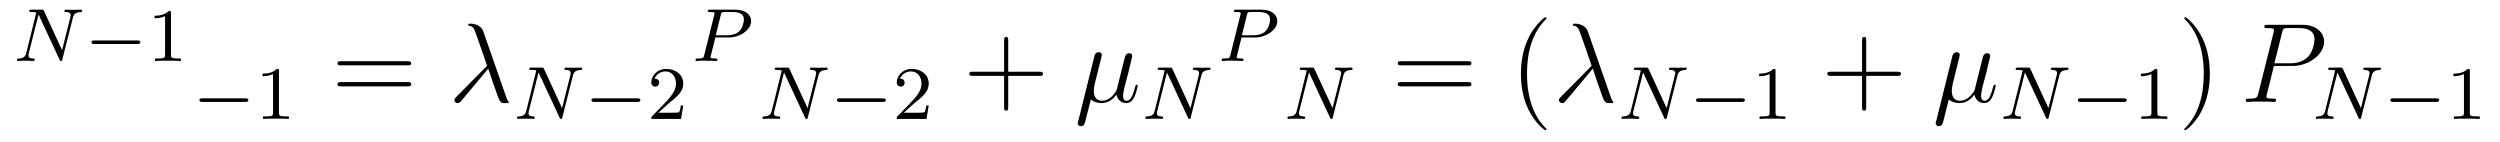 <?xml version='1.0'?>
<!-- This file was generated by dvisvgm 1.9.2 -->
<svg height='15pt' version='1.1' viewBox='0 -15 264 15' width='264pt' xmlns='http://www.w3.org/2000/svg' xmlns:xlink='http://www.w3.org/1999/xlink'>
<g id='page1'>
<g transform='matrix(1 0 0 1 -127 650)'>
<path d='M134.695 -663.121C134.789 -663.512 134.961 -663.699 135.539 -663.73C135.617 -663.73 135.68 -663.777 135.68 -663.871C135.68 -663.918 135.633 -663.981 135.555 -663.981C135.508 -663.981 135.352 -663.965 134.758 -663.965C134.133 -663.965 134.023 -663.981 133.961 -663.981C133.82 -663.981 133.805 -663.902 133.805 -663.84C133.805 -663.73 133.898 -663.73 133.977 -663.73C134.461 -663.715 134.461 -663.496 134.461 -663.387C134.461 -663.34 134.461 -663.309 134.43 -663.184L133.555 -659.699L131.648 -663.84C131.57 -663.981 131.555 -663.981 131.367 -663.981H130.336C130.195 -663.981 130.086 -663.981 130.086 -663.84C130.086 -663.73 130.18 -663.73 130.352 -663.73C130.414 -663.73 130.648 -663.73 130.836 -663.684L129.773 -659.402C129.68 -659.012 129.477 -658.84 128.945 -658.824C128.898 -658.824 128.789 -658.809 128.789 -658.668C128.789 -658.621 128.836 -658.559 128.914 -658.559C128.945 -658.559 129.133 -658.59 129.695 -658.59C130.336 -658.59 130.445 -658.559 130.523 -658.559C130.555 -658.559 130.664 -658.559 130.664 -658.715C130.664 -658.809 130.586 -658.824 130.523 -658.824C130.242 -658.824 130.008 -658.871 130.008 -659.152C130.008 -659.199 130.023 -659.309 130.023 -659.309L131.07 -663.465L133.289 -658.699C133.336 -658.574 133.352 -658.559 133.43 -658.559C133.555 -658.559 133.555 -658.59 133.586 -658.731L134.695 -663.121ZM135.117 -658.559' fill-rule='evenodd'/>
<path d='M141.519 -660.355C141.645 -660.355 141.816 -660.355 141.816 -660.543C141.816 -660.73 141.645 -660.73 141.519 -660.73H136.957C136.832 -660.73 136.66 -660.73 136.66 -660.543C136.66 -660.355 136.832 -660.355 136.957 -660.355H141.519ZM142.555 -658.559' fill-rule='evenodd'/>
<path d='M145.055 -663.621C145.055 -663.84 145.039 -663.84 144.82 -663.84C144.492 -663.527 144.07 -663.34 143.32 -663.34V-663.074C143.539 -663.074 143.961 -663.074 144.43 -663.293V-659.215C144.43 -658.918 144.398 -658.824 143.648 -658.824H143.367V-658.559C143.695 -658.59 144.367 -658.59 144.727 -658.59C145.086 -658.59 145.773 -658.59 146.102 -658.559V-658.824H145.836C145.07 -658.824 145.055 -658.918 145.055 -659.215V-663.621ZM146.754 -658.559' fill-rule='evenodd'/>
<path d='M152.922 -654.238C153.047 -654.238 153.219 -654.238 153.219 -654.426C153.219 -654.613 153.047 -654.613 152.922 -654.613H148.359C148.234 -654.613 148.062 -654.613 148.062 -654.426C148.062 -654.238 148.234 -654.238 148.359 -654.238H152.922ZM153.957 -652.441' fill-rule='evenodd'/>
<path d='M156.457 -657.504C156.457 -657.723 156.441 -657.723 156.223 -657.723C155.895 -657.41 155.473 -657.223 154.723 -657.223V-656.957C154.941 -656.957 155.363 -656.957 155.832 -657.176V-653.098C155.832 -652.801 155.801 -652.707 155.051 -652.707H154.77V-652.441C155.098 -652.473 155.769 -652.473 156.129 -652.473S157.176 -652.473 157.504 -652.441V-652.707H157.238C156.473 -652.707 156.457 -652.801 156.457 -653.098V-657.504ZM158.156 -652.441' fill-rule='evenodd'/>
<path d='M170.047 -658.098C170.219 -658.098 170.422 -658.098 170.422 -658.316C170.422 -658.535 170.219 -658.535 170.047 -658.535H163.031C162.859 -658.535 162.641 -658.535 162.641 -658.332C162.641 -658.098 162.844 -658.098 163.031 -658.098H170.047ZM170.047 -655.879C170.219 -655.879 170.422 -655.879 170.422 -656.098C170.422 -656.332 170.219 -656.332 170.047 -656.332H163.031C162.859 -656.332 162.641 -656.332 162.641 -656.113C162.641 -655.879 162.844 -655.879 163.031 -655.879H170.047ZM171.117 -654.238' fill-rule='evenodd'/>
<path d='M178.043 -661.66C177.746 -662.504 176.793 -662.504 176.637 -662.504C176.574 -662.504 176.449 -662.504 176.449 -662.394C176.449 -662.301 176.512 -662.285 176.574 -662.27C176.746 -662.254 176.887 -662.223 177.09 -661.879C177.199 -661.66 178.434 -658.082 178.434 -658.066C178.434 -658.051 178.418 -658.035 178.324 -657.941L175.23 -654.816C175.09 -654.66 174.981 -654.566 174.981 -654.41S175.137 -654.113 175.324 -654.113C175.371 -654.113 175.496 -654.129 175.574 -654.207C175.762 -654.379 177.465 -656.473 178.559 -657.754C178.855 -656.832 179.246 -655.723 179.605 -654.723C179.668 -654.551 179.73 -654.379 179.902 -654.223C180.012 -654.113 180.043 -654.113 180.371 -654.113H180.606C180.652 -654.113 180.73 -654.113 180.73 -654.207C180.73 -654.27 180.715 -654.27 180.668 -654.316C180.559 -654.457 180.48 -654.66 180.434 -654.816L178.043 -661.66ZM181.195 -654.238' fill-rule='evenodd'/>
<path d='M187.496 -657.004C187.59 -657.395 187.762 -657.582 188.34 -657.613C188.418 -657.613 188.481 -657.66 188.481 -657.754C188.481 -657.801 188.434 -657.863 188.355 -657.863C188.309 -657.863 188.152 -657.848 187.559 -657.848C186.934 -657.848 186.824 -657.863 186.762 -657.863C186.621 -657.863 186.606 -657.785 186.606 -657.723C186.606 -657.613 186.699 -657.613 186.777 -657.613C187.262 -657.598 187.262 -657.379 187.262 -657.27C187.262 -657.223 187.262 -657.191 187.23 -657.066L186.355 -653.582L184.449 -657.723C184.371 -657.863 184.356 -657.863 184.168 -657.863H183.137C182.996 -657.863 182.887 -657.863 182.887 -657.723C182.887 -657.613 182.98 -657.613 183.152 -657.613C183.215 -657.613 183.449 -657.613 183.637 -657.566L182.574 -653.285C182.481 -652.895 182.277 -652.723 181.746 -652.707C181.699 -652.707 181.59 -652.691 181.59 -652.551C181.59 -652.504 181.637 -652.441 181.715 -652.441C181.746 -652.441 181.934 -652.473 182.496 -652.473C183.137 -652.473 183.246 -652.441 183.324 -652.441C183.355 -652.441 183.465 -652.441 183.465 -652.598C183.465 -652.691 183.387 -652.707 183.324 -652.707C183.043 -652.707 182.809 -652.754 182.809 -653.035C182.809 -653.082 182.824 -653.191 182.824 -653.191L183.871 -657.348L186.09 -652.582C186.137 -652.457 186.152 -652.441 186.231 -652.441C186.355 -652.441 186.355 -652.473 186.387 -652.613L187.496 -657.004ZM187.918 -652.441' fill-rule='evenodd'/>
<path d='M194.321 -654.238C194.446 -654.238 194.617 -654.238 194.617 -654.426C194.617 -654.613 194.446 -654.613 194.321 -654.613H189.758C189.633 -654.613 189.461 -654.613 189.461 -654.426C189.461 -654.238 189.633 -654.238 189.758 -654.238H194.321ZM195.355 -652.441' fill-rule='evenodd'/>
<path d='M197.59 -654.066C197.73 -654.176 198.059 -654.441 198.184 -654.551C198.684 -655.004 199.152 -655.441 199.152 -656.176C199.152 -657.113 198.355 -657.723 197.356 -657.723C196.403 -657.723 195.778 -657.004 195.778 -656.301C195.778 -655.91 196.09 -655.848 196.199 -655.848C196.372 -655.848 196.606 -655.973 196.606 -656.27C196.606 -656.691 196.214 -656.691 196.121 -656.691C196.356 -657.27 196.886 -657.457 197.278 -657.457C198.012 -657.457 198.386 -656.832 198.386 -656.176C198.386 -655.348 197.809 -654.738 196.871 -653.769L195.871 -652.738C195.778 -652.66 195.778 -652.644 195.778 -652.441H198.918L199.152 -653.863H198.902C198.871 -653.707 198.809 -653.301 198.715 -653.16C198.668 -653.098 198.059 -653.098 197.934 -653.098H196.528L197.59 -654.066ZM199.555 -652.441' fill-rule='evenodd'/>
<path d='M202.54 -661.043H203.992C205.133 -661.043 206.321 -661.84 206.321 -662.777C206.321 -663.449 205.696 -663.981 204.664 -663.981H201.992C201.836 -663.981 201.742 -663.981 201.742 -663.84C201.742 -663.73 201.836 -663.73 201.977 -663.73C202.226 -663.73 202.46 -663.73 202.46 -663.59C202.46 -663.559 202.46 -663.559 202.429 -663.449L201.367 -659.184C201.289 -658.887 201.274 -658.824 200.711 -658.824C200.539 -658.824 200.446 -658.824 200.446 -658.668C200.446 -658.637 200.461 -658.559 200.57 -658.559C200.726 -658.559 200.914 -658.574 201.071 -658.59H201.57C202.336 -658.59 202.54 -658.559 202.602 -658.559C202.649 -658.559 202.758 -658.559 202.758 -658.715C202.758 -658.824 202.649 -658.824 202.524 -658.824C202.492 -658.824 202.351 -658.824 202.211 -658.84C202.055 -658.855 202.039 -658.871 202.039 -658.949C202.039 -658.98 202.055 -659.043 202.055 -659.074L202.54 -661.043ZM203.117 -663.434C203.195 -663.699 203.195 -663.73 203.524 -663.73H204.398C205.055 -663.73 205.555 -663.527 205.555 -662.949C205.555 -662.84 205.508 -662.137 205.07 -661.699C204.946 -661.574 204.57 -661.277 203.789 -661.277H202.586L203.117 -663.434ZM205.438 -658.559' fill-rule='evenodd'/>
<path d='M213.418 -657.004C213.511 -657.395 213.684 -657.582 214.261 -657.613C214.34 -657.613 214.403 -657.66 214.403 -657.754C214.403 -657.801 214.356 -657.863 214.277 -657.863C214.23 -657.863 214.074 -657.848 213.48 -657.848C212.856 -657.848 212.746 -657.863 212.683 -657.863C212.543 -657.863 212.527 -657.785 212.527 -657.723C212.527 -657.613 212.621 -657.613 212.699 -657.613C213.184 -657.598 213.184 -657.379 213.184 -657.27C213.184 -657.223 213.184 -657.191 213.152 -657.066L212.278 -653.582L210.371 -657.723C210.293 -657.863 210.277 -657.863 210.09 -657.863H209.059C208.918 -657.863 208.808 -657.863 208.808 -657.723C208.808 -657.613 208.902 -657.613 209.075 -657.613C209.137 -657.613 209.371 -657.613 209.558 -657.566L208.496 -653.285C208.403 -652.895 208.199 -652.723 207.668 -652.707C207.622 -652.707 207.511 -652.691 207.511 -652.551C207.511 -652.504 207.559 -652.441 207.637 -652.441C207.668 -652.441 207.856 -652.473 208.418 -652.473C209.059 -652.473 209.168 -652.441 209.246 -652.441C209.278 -652.441 209.387 -652.441 209.387 -652.598C209.387 -652.691 209.309 -652.707 209.246 -652.707C208.964 -652.707 208.73 -652.754 208.73 -653.035C208.73 -653.082 208.746 -653.191 208.746 -653.191L209.792 -657.348L212.011 -652.582C212.059 -652.457 212.075 -652.441 212.153 -652.441C212.278 -652.441 212.278 -652.473 212.309 -652.613L213.418 -657.004ZM213.84 -652.441' fill-rule='evenodd'/>
<path d='M220.242 -654.238C220.367 -654.238 220.54 -654.238 220.54 -654.426C220.54 -654.613 220.367 -654.613 220.242 -654.613H215.68C215.555 -654.613 215.383 -654.613 215.383 -654.426C215.383 -654.238 215.555 -654.238 215.68 -654.238H220.242ZM221.278 -652.441' fill-rule='evenodd'/>
<path d='M223.512 -654.066C223.652 -654.176 223.98 -654.441 224.106 -654.551C224.605 -655.004 225.074 -655.441 225.074 -656.176C225.074 -657.113 224.278 -657.723 223.277 -657.723C222.324 -657.723 221.699 -657.004 221.699 -656.301C221.699 -655.91 222.012 -655.848 222.121 -655.848C222.293 -655.848 222.527 -655.973 222.527 -656.27C222.527 -656.691 222.137 -656.691 222.043 -656.691C222.277 -657.27 222.809 -657.457 223.199 -657.457C223.933 -657.457 224.309 -656.832 224.309 -656.176C224.309 -655.348 223.73 -654.738 222.793 -653.769L221.792 -652.738C221.699 -652.66 221.699 -652.644 221.699 -652.441H224.84L225.074 -653.863H224.825C224.792 -653.707 224.73 -653.301 224.636 -653.16C224.59 -653.098 223.98 -653.098 223.855 -653.098H222.449L223.512 -654.066ZM225.476 -652.441' fill-rule='evenodd'/>
<path d='M233.468 -656.988H236.766C236.938 -656.988 237.14 -656.988 237.14 -657.207S236.938 -657.426 236.766 -657.426H233.468V-660.723C233.468 -660.894 233.468 -661.098 233.266 -661.098C233.032 -661.098 233.032 -660.894 233.032 -660.723V-657.426H229.75C229.578 -657.426 229.36 -657.426 229.36 -657.223C229.36 -656.988 229.562 -656.988 229.75 -656.988H233.032V-653.707C233.032 -653.535 233.032 -653.316 233.25 -653.316C233.468 -653.316 233.468 -653.52 233.468 -653.707V-656.988ZM237.836 -654.238' fill-rule='evenodd'/>
<path d='M242.195 -654.504C242.492 -654.223 242.929 -654.113 243.336 -654.113C244.102 -654.113 244.618 -654.629 244.898 -655.004C245.023 -654.363 245.524 -654.113 245.929 -654.113C246.289 -654.113 246.586 -654.332 246.79 -654.77C246.992 -655.176 247.148 -655.895 247.148 -655.941C247.148 -656.004 247.102 -656.051 247.039 -656.051C246.93 -656.051 246.914 -655.988 246.868 -655.816C246.679 -655.113 246.461 -654.363 245.976 -654.363C245.633 -654.363 245.602 -654.66 245.602 -654.91C245.602 -655.176 245.711 -655.613 245.789 -655.973L246.133 -657.254C246.18 -657.488 246.305 -658.02 246.367 -658.238C246.43 -658.52 246.57 -659.035 246.57 -659.082C246.57 -659.254 246.43 -659.379 246.242 -659.379C246.133 -659.379 245.882 -659.332 245.789 -658.973L244.961 -655.66C244.898 -655.426 244.898 -655.395 244.742 -655.207C244.602 -655.004 244.133 -654.363 243.383 -654.363C242.711 -654.363 242.508 -654.848 242.508 -655.41C242.508 -655.754 242.617 -656.176 242.664 -656.379L243.196 -658.52C243.258 -658.738 243.352 -659.129 243.352 -659.191C243.352 -659.394 243.196 -659.488 243.04 -659.488C242.929 -659.488 242.664 -659.457 242.57 -659.082L240.852 -652.176C240.836 -652.113 240.805 -652.051 240.805 -651.973C240.805 -651.801 240.961 -651.676 241.133 -651.676C241.476 -651.676 241.555 -651.957 241.633 -652.285L242.195 -654.504ZM247.555 -654.238' fill-rule='evenodd'/>
<path d='M253.855 -657.004C253.949 -657.395 254.122 -657.582 254.699 -657.613C254.777 -657.613 254.84 -657.66 254.84 -657.754C254.84 -657.801 254.792 -657.863 254.714 -657.863C254.668 -657.863 254.512 -657.848 253.918 -657.848C253.292 -657.848 253.183 -657.863 253.121 -657.863C252.98 -657.863 252.965 -657.785 252.965 -657.723C252.965 -657.613 253.058 -657.613 253.136 -657.613C253.621 -657.598 253.621 -657.379 253.621 -657.27C253.621 -657.223 253.621 -657.191 253.59 -657.066L252.715 -653.582L250.808 -657.723C250.73 -657.863 250.715 -657.863 250.528 -657.863H249.496C249.355 -657.863 249.246 -657.863 249.246 -657.723C249.246 -657.613 249.34 -657.613 249.511 -657.613C249.575 -657.613 249.809 -657.613 249.996 -657.566L248.934 -653.285C248.84 -652.895 248.636 -652.723 248.106 -652.707C248.059 -652.707 247.949 -652.691 247.949 -652.551C247.949 -652.504 247.996 -652.441 248.075 -652.441C248.106 -652.441 248.293 -652.473 248.856 -652.473C249.496 -652.473 249.606 -652.441 249.684 -652.441C249.715 -652.441 249.824 -652.441 249.824 -652.598C249.824 -652.691 249.746 -652.707 249.684 -652.707C249.402 -652.707 249.168 -652.754 249.168 -653.035C249.168 -653.082 249.184 -653.191 249.184 -653.191L250.23 -657.348L252.449 -652.582C252.496 -652.457 252.511 -652.441 252.59 -652.441C252.715 -652.441 252.715 -652.473 252.746 -652.613L253.855 -657.004ZM254.278 -652.441' fill-rule='evenodd'/>
<path d='M258.102 -661.043H259.555C260.695 -661.043 261.883 -661.84 261.883 -662.777C261.883 -663.449 261.258 -663.981 260.226 -663.981H257.555C257.399 -663.981 257.305 -663.981 257.305 -663.84C257.305 -663.73 257.399 -663.73 257.539 -663.73C257.789 -663.73 258.024 -663.73 258.024 -663.59C258.024 -663.559 258.024 -663.559 257.992 -663.449L256.93 -659.184C256.852 -658.887 256.836 -658.824 256.273 -658.824C256.102 -658.824 256.008 -658.824 256.008 -658.668C256.008 -658.637 256.024 -658.559 256.133 -658.559C256.289 -658.559 256.476 -658.574 256.633 -658.59H257.132C257.898 -658.59 258.102 -658.559 258.164 -658.559C258.211 -658.559 258.32 -658.559 258.32 -658.715C258.32 -658.824 258.211 -658.824 258.086 -658.824C258.055 -658.824 257.914 -658.824 257.773 -658.84C257.617 -658.855 257.602 -658.871 257.602 -658.949C257.602 -658.98 257.617 -659.043 257.617 -659.074L258.102 -661.043ZM258.679 -663.434C258.758 -663.699 258.758 -663.73 259.086 -663.73H259.961C260.617 -663.73 261.118 -663.527 261.118 -662.949C261.118 -662.84 261.071 -662.137 260.633 -661.699C260.508 -661.574 260.132 -661.277 259.351 -661.277H258.149L258.679 -663.434ZM261 -658.559' fill-rule='evenodd'/>
<path d='M268.855 -657.004C268.949 -657.395 269.122 -657.582 269.699 -657.613C269.777 -657.613 269.84 -657.66 269.84 -657.754C269.84 -657.801 269.792 -657.863 269.714 -657.863C269.668 -657.863 269.512 -657.848 268.918 -657.848C268.292 -657.848 268.183 -657.863 268.121 -657.863C267.98 -657.863 267.965 -657.785 267.965 -657.723C267.965 -657.613 268.058 -657.613 268.136 -657.613C268.621 -657.598 268.621 -657.379 268.621 -657.27C268.621 -657.223 268.621 -657.191 268.59 -657.066L267.715 -653.582L265.808 -657.723C265.73 -657.863 265.715 -657.863 265.528 -657.863H264.496C264.355 -657.863 264.246 -657.863 264.246 -657.723C264.246 -657.613 264.34 -657.613 264.511 -657.613C264.575 -657.613 264.809 -657.613 264.996 -657.566L263.934 -653.285C263.84 -652.895 263.636 -652.723 263.106 -652.707C263.059 -652.707 262.949 -652.691 262.949 -652.551C262.949 -652.504 262.996 -652.441 263.075 -652.441C263.106 -652.441 263.293 -652.473 263.856 -652.473C264.496 -652.473 264.606 -652.441 264.684 -652.441C264.715 -652.441 264.824 -652.441 264.824 -652.598C264.824 -652.691 264.746 -652.707 264.684 -652.707C264.402 -652.707 264.168 -652.754 264.168 -653.035C264.168 -653.082 264.184 -653.191 264.184 -653.191L265.23 -657.348L267.449 -652.582C267.496 -652.457 267.511 -652.441 267.59 -652.441C267.715 -652.441 267.715 -652.473 267.746 -652.613L268.855 -657.004ZM269.278 -652.441' fill-rule='evenodd'/>
<path d='M282.008 -658.098C282.18 -658.098 282.383 -658.098 282.383 -658.316C282.383 -658.535 282.18 -658.535 282.008 -658.535H274.992C274.82 -658.535 274.602 -658.535 274.602 -658.332C274.602 -658.098 274.805 -658.098 274.992 -658.098H282.008ZM282.008 -655.879C282.18 -655.879 282.383 -655.879 282.383 -656.098C282.383 -656.332 282.18 -656.332 282.008 -656.332H274.992C274.82 -656.332 274.602 -656.332 274.602 -656.113C274.602 -655.879 274.805 -655.879 274.992 -655.879H282.008ZM283.078 -654.238' fill-rule='evenodd'/>
<path d='M290.312 -651.348C290.312 -651.379 290.312 -651.395 290.11 -651.598C288.922 -652.801 288.25 -654.77 288.25 -657.207C288.25 -659.52 288.812 -661.504 290.188 -662.91C290.312 -663.02 290.312 -663.051 290.312 -663.082C290.312 -663.16 290.25 -663.176 290.203 -663.176C290.047 -663.176 289.078 -662.316 288.485 -661.145C287.875 -659.941 287.609 -658.676 287.609 -657.207C287.609 -656.145 287.766 -654.723 288.391 -653.457C289.093 -652.02 290.078 -651.254 290.203 -651.254C290.25 -651.254 290.312 -651.27 290.312 -651.348ZM290.996 -654.238' fill-rule='evenodd'/>
<path d='M294.684 -661.66C294.386 -662.504 293.434 -662.504 293.278 -662.504C293.215 -662.504 293.09 -662.504 293.09 -662.394C293.09 -662.301 293.153 -662.285 293.215 -662.27C293.387 -662.254 293.527 -662.223 293.73 -661.879C293.84 -661.66 295.074 -658.082 295.074 -658.066C295.074 -658.051 295.058 -658.035 294.965 -657.941L291.871 -654.816C291.731 -654.66 291.622 -654.566 291.622 -654.41S291.778 -654.113 291.965 -654.113C292.012 -654.113 292.136 -654.129 292.214 -654.207C292.403 -654.379 294.106 -656.473 295.199 -657.754C295.496 -656.832 295.886 -655.723 296.246 -654.723C296.309 -654.551 296.371 -654.379 296.543 -654.223C296.652 -654.113 296.683 -654.113 297.012 -654.113H297.246C297.293 -654.113 297.371 -654.113 297.371 -654.207C297.371 -654.27 297.355 -654.27 297.308 -654.316C297.199 -654.457 297.121 -654.66 297.074 -654.816L294.684 -661.66ZM297.836 -654.238' fill-rule='evenodd'/>
<path d='M304.136 -657.004C304.23 -657.395 304.403 -657.582 304.98 -657.613C305.059 -657.613 305.122 -657.66 305.122 -657.754C305.122 -657.801 305.075 -657.863 304.996 -657.863C304.949 -657.863 304.793 -657.848 304.199 -657.848C303.575 -657.848 303.464 -657.863 303.402 -657.863C303.262 -657.863 303.246 -657.785 303.246 -657.723C303.246 -657.613 303.34 -657.613 303.418 -657.613C303.902 -657.598 303.902 -657.379 303.902 -657.27C303.902 -657.223 303.902 -657.191 303.871 -657.066L302.996 -653.582L301.09 -657.723C301.012 -657.863 300.996 -657.863 300.809 -657.863H299.777C299.636 -657.863 299.527 -657.863 299.527 -657.723C299.527 -657.613 299.621 -657.613 299.792 -657.613C299.856 -657.613 300.09 -657.613 300.277 -657.566L299.215 -653.285C299.122 -652.895 298.918 -652.723 298.387 -652.707C298.34 -652.707 298.23 -652.691 298.23 -652.551C298.23 -652.504 298.277 -652.441 298.356 -652.441C298.387 -652.441 298.574 -652.473 299.137 -652.473C299.777 -652.473 299.887 -652.441 299.965 -652.441C299.996 -652.441 300.106 -652.441 300.106 -652.598C300.106 -652.691 300.028 -652.707 299.965 -652.707C299.683 -652.707 299.449 -652.754 299.449 -653.035C299.449 -653.082 299.465 -653.191 299.465 -653.191L300.511 -657.348L302.73 -652.582C302.777 -652.457 302.792 -652.441 302.872 -652.441C302.996 -652.441 302.996 -652.473 303.028 -652.613L304.136 -657.004ZM304.559 -652.441' fill-rule='evenodd'/>
<path d='M310.961 -654.238C311.086 -654.238 311.258 -654.238 311.258 -654.426C311.258 -654.613 311.086 -654.613 310.961 -654.613H306.398C306.274 -654.613 306.102 -654.613 306.102 -654.426C306.102 -654.238 306.274 -654.238 306.398 -654.238H310.961ZM311.996 -652.441' fill-rule='evenodd'/>
<path d='M314.496 -657.504C314.496 -657.723 314.48 -657.723 314.262 -657.723C313.933 -657.41 313.512 -657.223 312.762 -657.223V-656.957C312.98 -656.957 313.403 -656.957 313.871 -657.176V-653.098C313.871 -652.801 313.84 -652.707 313.09 -652.707H312.809V-652.441C313.136 -652.473 313.808 -652.473 314.168 -652.473C314.527 -652.473 315.215 -652.473 315.542 -652.441V-652.707H315.277C314.512 -652.707 314.496 -652.801 314.496 -653.098V-657.504ZM316.195 -652.441' fill-rule='evenodd'/>
<path d='M324.071 -656.988H327.367C327.539 -656.988 327.743 -656.988 327.743 -657.207S327.539 -657.426 327.367 -657.426H324.071V-660.723C324.071 -660.894 324.071 -661.098 323.867 -661.098C323.633 -661.098 323.633 -660.894 323.633 -660.723V-657.426H320.352C320.179 -657.426 319.961 -657.426 319.961 -657.223C319.961 -656.988 320.164 -656.988 320.352 -656.988H323.633V-653.707C323.633 -653.535 323.633 -653.316 323.851 -653.316C324.071 -653.316 324.071 -653.52 324.071 -653.707V-656.988ZM328.438 -654.238' fill-rule='evenodd'/>
<path d='M332.797 -654.504C333.094 -654.223 333.532 -654.113 333.937 -654.113C334.703 -654.113 335.219 -654.629 335.5 -655.004C335.626 -654.363 336.125 -654.113 336.532 -654.113C336.89 -654.113 337.188 -654.332 337.391 -654.77C337.594 -655.176 337.75 -655.895 337.75 -655.941C337.75 -656.004 337.703 -656.051 337.64 -656.051C337.531 -656.051 337.516 -655.988 337.469 -655.816C337.282 -655.113 337.062 -654.363 336.578 -654.363C336.234 -654.363 336.203 -654.66 336.203 -654.91C336.203 -655.176 336.312 -655.613 336.391 -655.973L336.734 -657.254C336.781 -657.488 336.906 -658.02 336.968 -658.238C337.031 -658.52 337.172 -659.035 337.172 -659.082C337.172 -659.254 337.031 -659.379 336.844 -659.379C336.734 -659.379 336.485 -659.332 336.391 -658.973L335.562 -655.66C335.5 -655.426 335.5 -655.395 335.344 -655.207C335.203 -655.004 334.734 -654.363 333.984 -654.363C333.312 -654.363 333.109 -654.848 333.109 -655.41C333.109 -655.754 333.218 -656.176 333.265 -656.379L333.797 -658.52C333.859 -658.738 333.953 -659.129 333.953 -659.191C333.953 -659.394 333.797 -659.488 333.641 -659.488C333.532 -659.488 333.265 -659.457 333.172 -659.082L331.453 -652.176C331.438 -652.113 331.406 -652.051 331.406 -651.973C331.406 -651.801 331.562 -651.676 331.734 -651.676C332.078 -651.676 332.156 -651.957 332.234 -652.285L332.797 -654.504ZM338.156 -654.238' fill-rule='evenodd'/>
<path d='M344.458 -657.004C344.551 -657.395 344.723 -657.582 345.301 -657.613C345.379 -657.613 345.442 -657.66 345.442 -657.754C345.442 -657.801 345.395 -657.863 345.317 -657.863C345.27 -657.863 345.113 -657.848 344.52 -657.848C343.895 -657.848 343.786 -657.863 343.723 -657.863C343.582 -657.863 343.566 -657.785 343.566 -657.723C343.566 -657.613 343.66 -657.613 343.739 -657.613C344.222 -657.598 344.222 -657.379 344.222 -657.27C344.222 -657.223 344.222 -657.191 344.191 -657.066L343.316 -653.582L341.41 -657.723C341.332 -657.863 341.316 -657.863 341.129 -657.863H340.098C339.958 -657.863 339.847 -657.863 339.847 -657.723C339.847 -657.613 339.942 -657.613 340.114 -657.613C340.176 -657.613 340.41 -657.613 340.597 -657.566L339.535 -653.285C339.442 -652.895 339.239 -652.723 338.707 -652.707C338.66 -652.707 338.551 -652.691 338.551 -652.551C338.551 -652.504 338.598 -652.441 338.676 -652.441C338.707 -652.441 338.894 -652.473 339.457 -652.473C340.098 -652.473 340.207 -652.441 340.285 -652.441C340.316 -652.441 340.426 -652.441 340.426 -652.598C340.426 -652.691 340.348 -652.707 340.285 -652.707C340.004 -652.707 339.769 -652.754 339.769 -653.035C339.769 -653.082 339.785 -653.191 339.785 -653.191L340.832 -657.348L343.051 -652.582C343.098 -652.457 343.114 -652.441 343.192 -652.441C343.316 -652.441 343.316 -652.473 343.348 -652.613L344.458 -657.004ZM344.879 -652.441' fill-rule='evenodd'/>
<path d='M351.281 -654.238C351.407 -654.238 351.578 -654.238 351.578 -654.426C351.578 -654.613 351.407 -654.613 351.281 -654.613H346.718C346.594 -654.613 346.422 -654.613 346.422 -654.426C346.422 -654.238 346.594 -654.238 346.718 -654.238H351.281ZM352.316 -652.441' fill-rule='evenodd'/>
<path d='M354.816 -657.504C354.816 -657.723 354.8 -657.723 354.582 -657.723C354.254 -657.41 353.832 -657.223 353.082 -657.223V-656.957C353.3 -656.957 353.723 -656.957 354.192 -657.176V-653.098C354.192 -652.801 354.16 -652.707 353.41 -652.707H353.129V-652.441C353.458 -652.473 354.128 -652.473 354.488 -652.473C354.847 -652.473 355.535 -652.473 355.864 -652.441V-652.707H355.597C354.832 -652.707 354.816 -652.801 354.816 -653.098V-657.504ZM356.515 -652.441' fill-rule='evenodd'/>
<path d='M360.359 -657.207C360.359 -658.113 360.25 -659.598 359.578 -660.973C358.876 -662.41 357.89 -663.176 357.766 -663.176C357.719 -663.176 357.656 -663.16 357.656 -663.082C357.656 -663.051 357.656 -663.02 357.859 -662.816C359.047 -661.613 359.719 -659.645 359.719 -657.223C359.719 -654.91 359.156 -652.91 357.781 -651.504C357.656 -651.395 357.656 -651.379 357.656 -651.348C357.656 -651.27 357.719 -651.254 357.766 -651.254C357.922 -651.254 358.891 -652.098 359.484 -653.27C360.094 -654.488 360.359 -655.77 360.359 -657.207ZM361.559 -654.238' fill-rule='evenodd'/>
<path d='M367.129 -658.035H369.128C370.77 -658.035 372.426 -659.238 372.426 -660.598C372.426 -661.535 371.629 -662.379 370.129 -662.379H366.442C366.223 -662.379 366.113 -662.379 366.113 -662.16C366.113 -662.035 366.223 -662.035 366.395 -662.035C367.129 -662.035 367.129 -661.941 367.129 -661.801C367.129 -661.785 367.129 -661.707 367.082 -661.535L365.473 -655.113C365.363 -654.707 365.332 -654.582 364.504 -654.582C364.27 -654.582 364.16 -654.582 364.16 -654.363C364.16 -654.238 364.27 -654.238 364.332 -654.238C364.566 -654.238 364.801 -654.27 365.035 -654.27H366.426C366.644 -654.27 366.894 -654.238 367.129 -654.238C367.223 -654.238 367.348 -654.238 367.348 -654.457C367.348 -654.582 367.238 -654.582 367.067 -654.582C366.348 -654.582 366.332 -654.66 366.332 -654.785C366.332 -654.848 366.348 -654.926 366.364 -654.988L367.129 -658.035ZM367.988 -661.566C368.098 -662.004 368.144 -662.035 368.598 -662.035H369.785C370.675 -662.035 371.41 -661.754 371.41 -660.848C371.41 -660.551 371.269 -659.535 370.708 -658.988C370.504 -658.77 369.942 -658.316 368.848 -658.316H367.176L367.988 -661.566ZM371.156 -654.238' fill-rule='evenodd'/>
<path d='M377.458 -657.004C377.551 -657.395 377.723 -657.582 378.301 -657.613C378.379 -657.613 378.442 -657.66 378.442 -657.754C378.442 -657.801 378.395 -657.863 378.317 -657.863C378.27 -657.863 378.113 -657.848 377.52 -657.848C376.895 -657.848 376.786 -657.863 376.723 -657.863C376.582 -657.863 376.566 -657.785 376.566 -657.723C376.566 -657.613 376.66 -657.613 376.739 -657.613C377.222 -657.598 377.222 -657.379 377.222 -657.27C377.222 -657.223 377.222 -657.191 377.191 -657.066L376.316 -653.582L374.41 -657.723C374.332 -657.863 374.316 -657.863 374.129 -657.863H373.098C372.958 -657.863 372.847 -657.863 372.847 -657.723C372.847 -657.613 372.942 -657.613 373.114 -657.613C373.176 -657.613 373.41 -657.613 373.597 -657.566L372.535 -653.285C372.442 -652.895 372.239 -652.723 371.707 -652.707C371.66 -652.707 371.551 -652.691 371.551 -652.551C371.551 -652.504 371.598 -652.441 371.676 -652.441C371.707 -652.441 371.894 -652.473 372.457 -652.473C373.098 -652.473 373.207 -652.441 373.285 -652.441C373.316 -652.441 373.426 -652.441 373.426 -652.598C373.426 -652.691 373.348 -652.707 373.285 -652.707C373.004 -652.707 372.769 -652.754 372.769 -653.035C372.769 -653.082 372.785 -653.191 372.785 -653.191L373.832 -657.348L376.051 -652.582C376.098 -652.457 376.114 -652.441 376.192 -652.441C376.316 -652.441 376.316 -652.473 376.348 -652.613L377.458 -657.004ZM377.879 -652.441' fill-rule='evenodd'/>
<path d='M384.281 -654.238C384.407 -654.238 384.578 -654.238 384.578 -654.426C384.578 -654.613 384.407 -654.613 384.281 -654.613H379.718C379.594 -654.613 379.422 -654.613 379.422 -654.426C379.422 -654.238 379.594 -654.238 379.718 -654.238H384.281ZM385.316 -652.441' fill-rule='evenodd'/>
<path d='M387.816 -657.504C387.816 -657.723 387.8 -657.723 387.582 -657.723C387.254 -657.41 386.832 -657.223 386.082 -657.223V-656.957C386.3 -656.957 386.723 -656.957 387.192 -657.176V-653.098C387.192 -652.801 387.16 -652.707 386.41 -652.707H386.129V-652.441C386.458 -652.473 387.128 -652.473 387.488 -652.473C387.847 -652.473 388.535 -652.473 388.864 -652.441V-652.707H388.597C387.832 -652.707 387.816 -652.801 387.816 -653.098V-657.504ZM389.515 -652.441' fill-rule='evenodd'/>
</g>
</g>
</svg>
